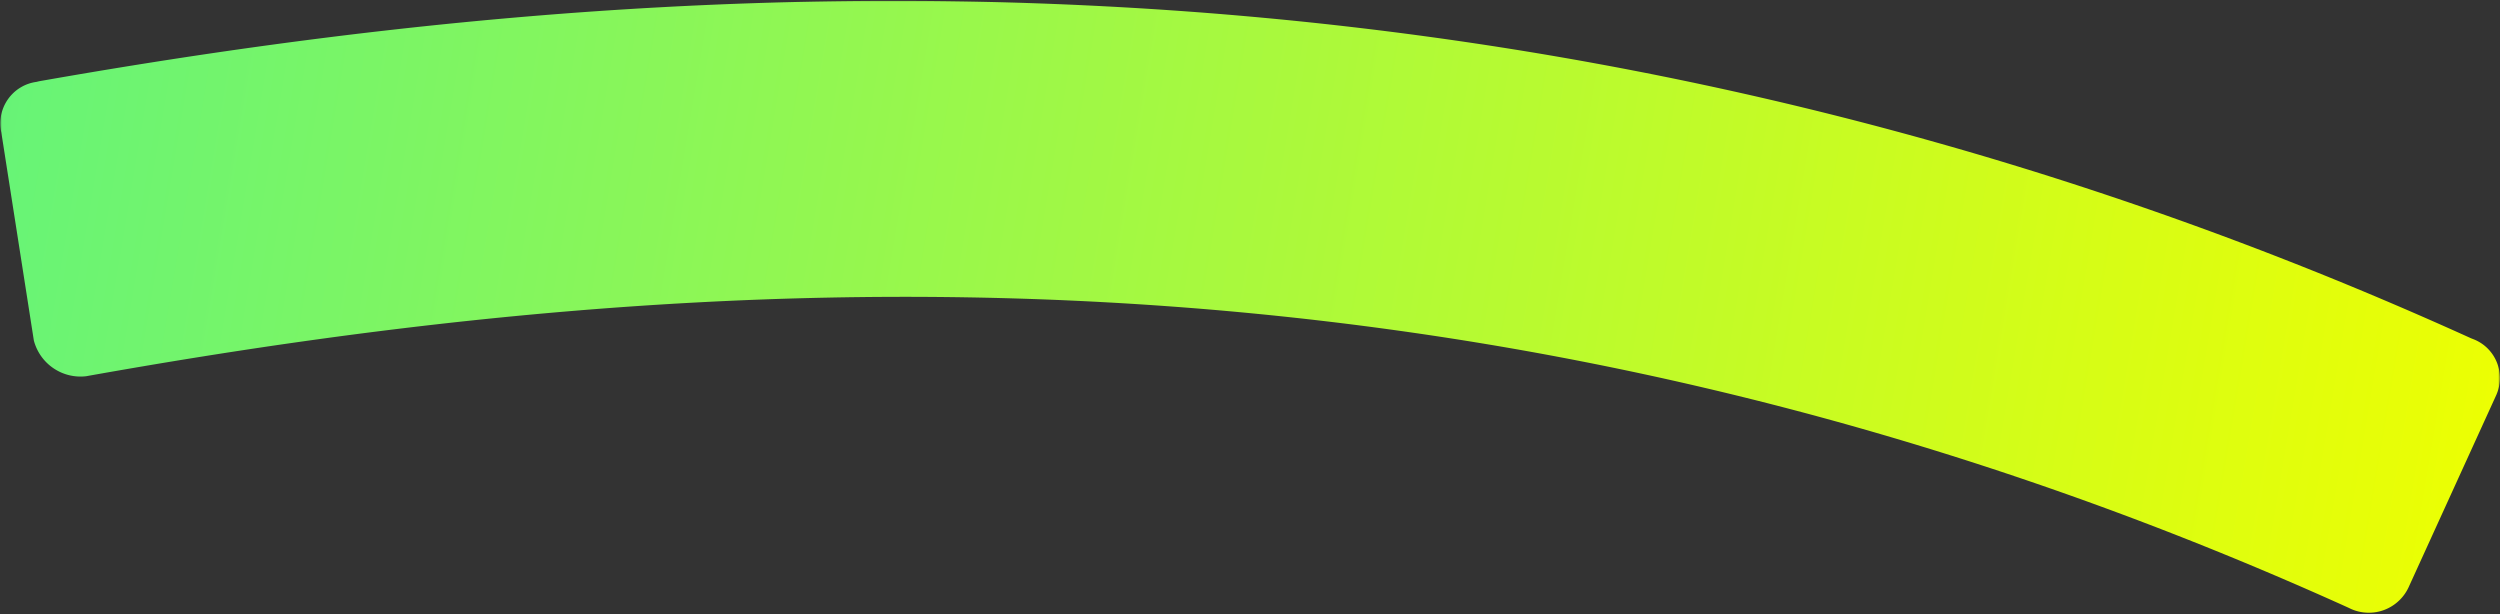 <svg xmlns="http://www.w3.org/2000/svg" xmlns:xlink="http://www.w3.org/1999/xlink" width="643" height="158" viewBox="0 0 643 158" xmlns:v="https://vecta.io/nano"><rect x="0" y="0" width="643" height="158" fill="#333333" stroke="none"/><defs><path id="A" d="M0 0h643v158H0z"/><linearGradient x1="-3.585%" y1="51.374%" x2="101.98%" y2="47.651%" id="B"><stop stop-color="#62f37b" offset="0%"/><stop stop-color="#efff00" offset="100%"/></linearGradient></defs><g fill-rule="evenodd"><mask id="C" fill="#fff"><use xlink:href="#A"/></mask><g mask="url(#C)" fill="url(#B)" fill-rule="nonzero"><g transform="matrix(.966 .259 -.259 .966 31.664 -88.741)"><path d="M628.678 13.353c-270.29-44.73-484.23 34.31-621.153 98.125l-.634.346c-2.765 1.16-4.918 3.436-5.933 6.272s-.798 5.97.598 8.638l21.93 49.5c3.095 5.397 9.662 7.685 15.41 5.367l.524-.25c138.7-65.006 330.204-133.454 576.783-92.9l.613.115a11.21 11.21 0 0 0 8.519-2.006c2.455-1.796 4.085-4.514 4.52-7.536l8.89-53.078c.51-2.944-.225-5.968-2.025-8.345s-4.503-3.89-7.46-4.18l-.587-.068z"/></g></g></g></svg>
